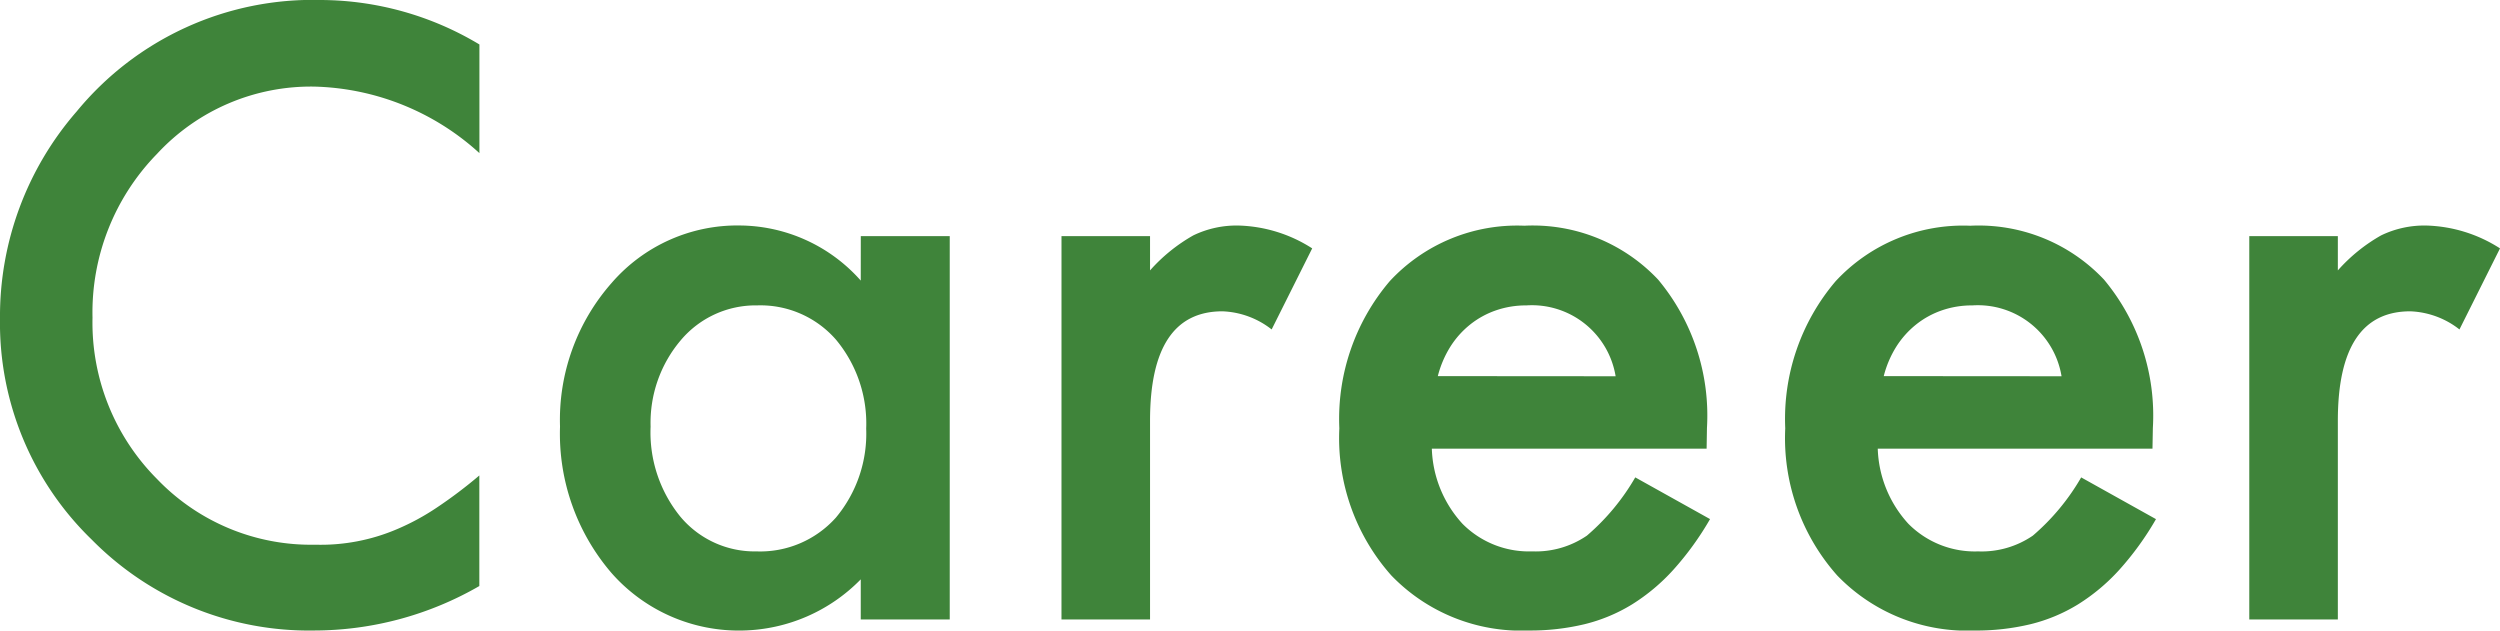 <svg xmlns="http://www.w3.org/2000/svg" width="124.063" height="31.289"><path data-name="Title [PLATFORM:Desktop][STYLE:STYLE1][TAG:H3]" d="M23.791 2.207v5.391a12.619 12.619 0 00-8.164-3.3 10.4 10.4 0 00-7.836 3.339 11.26 11.26 0 00-3.2 8.125 10.99 10.99 0 003.2 8.007 10.579 10.579 0 007.852 3.262 9.633 9.633 0 004.082-.781 11.773 11.773 0 001.943-1.055 22.97 22.97 0 002.119-1.6v5.487a16.437 16.437 0 01-8.196 2.207 15.135 15.135 0 01-11.04-4.512A14.959 14.959 0 010 15.801 15.485 15.485 0 013.809 5.527 15.164 15.164 0 0115.938 0a15.4 15.4 0 017.853 2.207zm18.926 9.512h4.414v19.023h-4.416V28.75a8.429 8.429 0 01-5.84 2.539 8.414 8.414 0 01-6.523-2.847 10.6 10.6 0 01-2.561-7.27 10.278 10.278 0 012.561-7.13 8.248 8.248 0 016.406-2.852 8.089 8.089 0 015.957 2.734zm-10.431 9.453a6.626 6.626 0 001.465 4.453 4.8 4.8 0 003.789 1.738 5.043 5.043 0 003.945-1.68 6.5 6.5 0 001.5-4.414 6.5 6.5 0 00-1.5-4.414 4.972 4.972 0 00-3.906-1.7 4.858 4.858 0 00-3.788 1.72 6.336 6.336 0 00-1.505 4.297zm20.391-9.453h4.394v1.7a8.392 8.392 0 012.148-1.738 4.927 4.927 0 012.266-.488 7.1 7.1 0 013.633 1.133l-2.012 4.023a4.2 4.2 0 00-2.441-.9q-3.594 0-3.594 5.43v9.863h-4.395zm32.014 10.546H71.055a5.777 5.777 0 001.523 3.73 4.645 4.645 0 003.457 1.367 4.5 4.5 0 002.715-.781 11.117 11.117 0 002.4-2.891l3.711 2.07a14.762 14.762 0 01-1.816 2.51 9.658 9.658 0 01-2.049 1.72 8.224 8.224 0 01-2.363.986 11.5 11.5 0 01-2.754.313 8.955 8.955 0 01-6.836-2.734 10.256 10.256 0 01-2.578-7.3 10.539 10.539 0 012.5-7.3 8.619 8.619 0 016.68-2.754 8.543 8.543 0 016.641 2.676 10.525 10.525 0 012.422 7.363zm-4.515-3.593a4.21 4.21 0 00-4.434-3.516 4.553 4.553 0 00-1.5.244 4.3 4.3 0 00-1.279.7 4.457 4.457 0 00-.986 1.1 5.128 5.128 0 00-.625 1.465zm26.641 3.594H93.184a5.777 5.777 0 001.523 3.73 4.645 4.645 0 003.457 1.367 4.5 4.5 0 002.715-.781 11.117 11.117 0 002.4-2.891l3.712 2.071a14.762 14.762 0 01-1.816 2.51 9.658 9.658 0 01-2.051 1.719 8.224 8.224 0 01-2.363.986 11.5 11.5 0 01-2.754.313 8.955 8.955 0 01-6.836-2.734 10.256 10.256 0 01-2.578-7.3 10.539 10.539 0 012.5-7.3 8.619 8.619 0 016.68-2.754 8.543 8.543 0 016.641 2.676 10.525 10.525 0 012.422 7.363zm-4.512-3.594a4.21 4.21 0 00-4.434-3.516 4.553 4.553 0 00-1.5.244 4.3 4.3 0 00-1.279.7 4.457 4.457 0 00-.986 1.1 5.128 5.128 0 00-.625 1.465zm9.316-6.953h4.395v1.7a8.392 8.392 0 012.148-1.738 4.927 4.927 0 012.266-.488 7.1 7.1 0 013.633 1.133l-2.012 4.023a4.2 4.2 0 00-2.441-.9q-3.594 0-3.594 5.43v9.863h-4.395z" fill="#3f843a"/></svg>